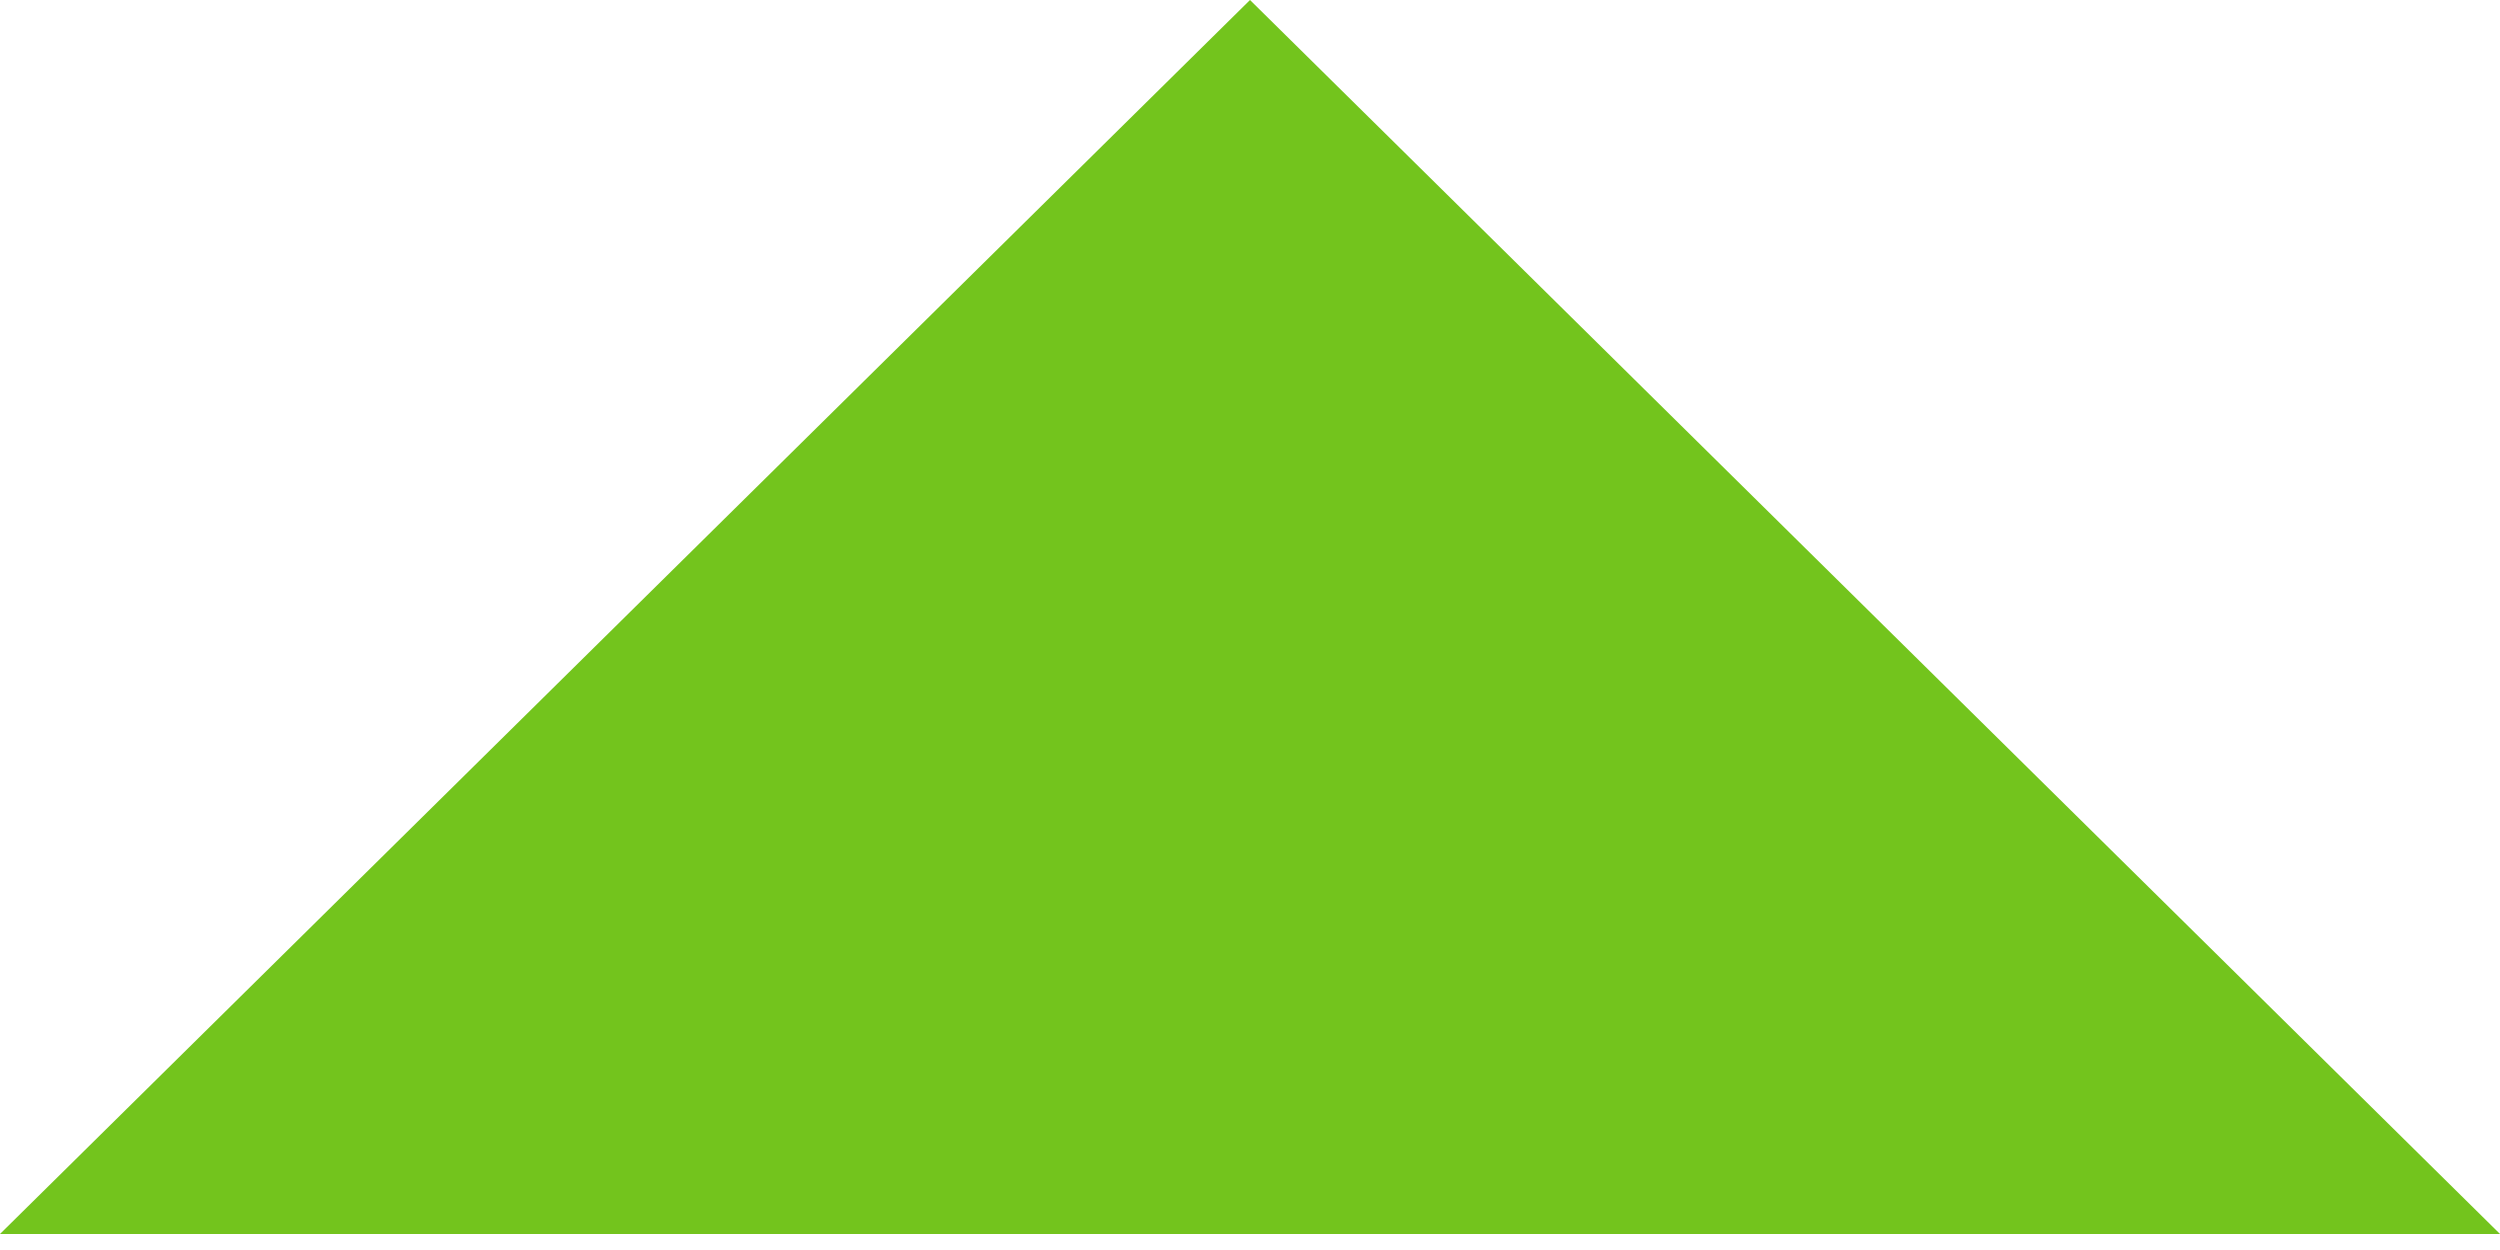 <?xml version="1.0" encoding="utf-8"?>
<!-- Generator: Adobe Illustrator 26.0.3, SVG Export Plug-In . SVG Version: 6.00 Build 0)  -->
<svg version="1.1" id="Layer_1" xmlns="http://www.w3.org/2000/svg" xmlns:xlink="http://www.w3.org/1999/xlink" x="0px" y="0px"
	 viewBox="0 0 31.2 15.6" style="enable-background:new 0 0 31.2 15.6;" xml:space="preserve">
<style type="text/css">
	.st0{fill:#73C41D;}
</style>
<polygon class="st0" points="31.2,15.4 0,15.4 15.6,0 "/>
</svg>
